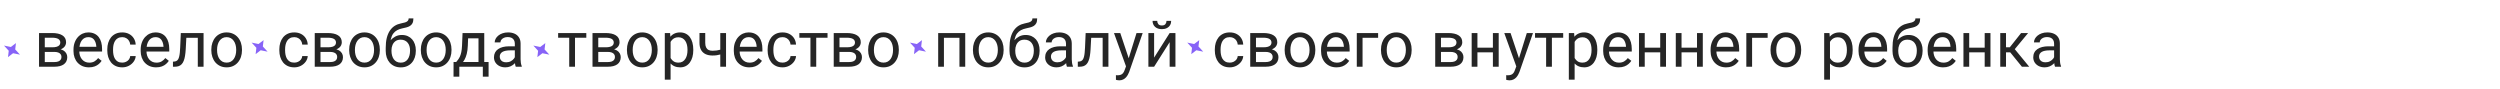 <?xml version="1.0" encoding="UTF-8"?> <svg xmlns="http://www.w3.org/2000/svg" width="1686" height="60" viewBox="0 0 1686 60" fill="none"> <path d="M36.627 35.006H29.173L29.131 31.898H35.22C36.423 31.898 37.424 31.779 38.222 31.541C39.034 31.303 39.643 30.947 40.049 30.471C40.455 29.995 40.658 29.407 40.658 28.707C40.658 28.161 40.539 27.685 40.301 27.279C40.077 26.859 39.734 26.516 39.272 26.25C38.81 25.971 38.236 25.768 37.55 25.642C36.878 25.502 36.088 25.432 35.178 25.432H30.202V45H26.317V22.282H35.178C36.62 22.282 37.914 22.408 39.062 22.66C40.224 22.912 41.211 23.297 42.023 23.815C42.848 24.319 43.478 24.963 43.912 25.747C44.346 26.53 44.563 27.454 44.563 28.518C44.563 29.204 44.423 29.855 44.143 30.471C43.863 31.087 43.45 31.633 42.904 32.108C42.358 32.584 41.687 32.976 40.889 33.284C40.091 33.578 39.174 33.767 38.138 33.851L36.627 35.006ZM36.627 45H27.766L29.698 41.851H36.627C37.704 41.851 38.6 41.718 39.314 41.452C40.028 41.172 40.56 40.78 40.91 40.276C41.274 39.758 41.456 39.142 41.456 38.428C41.456 37.714 41.274 37.105 40.91 36.602C40.56 36.084 40.028 35.692 39.314 35.426C38.6 35.146 37.704 35.006 36.627 35.006H30.727L30.769 31.898H38.138L39.545 33.074C40.791 33.172 41.847 33.48 42.715 33.998C43.583 34.516 44.241 35.174 44.689 35.972C45.137 36.755 45.361 37.609 45.361 38.533C45.361 39.597 45.158 40.535 44.752 41.347C44.36 42.158 43.786 42.837 43.03 43.383C42.274 43.915 41.358 44.321 40.28 44.601C39.202 44.867 37.984 45 36.627 45ZM59.995 45.42C58.413 45.42 56.979 45.154 55.691 44.622C54.417 44.076 53.318 43.313 52.395 42.334C51.485 41.354 50.785 40.192 50.295 38.848C49.805 37.504 49.56 36.035 49.56 34.439V33.557C49.56 31.709 49.833 30.065 50.379 28.623C50.925 27.167 51.667 25.936 52.605 24.928C53.542 23.92 54.606 23.157 55.796 22.639C56.986 22.121 58.217 21.862 59.491 21.862C61.115 21.862 62.515 22.142 63.69 22.702C64.88 23.262 65.853 24.046 66.609 25.054C67.365 26.047 67.925 27.223 68.289 28.581C68.653 29.925 68.835 31.395 68.835 32.99V34.733H51.87V31.562H64.95V31.269C64.894 30.261 64.684 29.281 64.32 28.329C63.97 27.377 63.41 26.593 62.641 25.977C61.871 25.362 60.821 25.054 59.491 25.054C58.609 25.054 57.797 25.243 57.056 25.621C56.314 25.985 55.677 26.53 55.145 27.258C54.613 27.986 54.2 28.875 53.906 29.925C53.612 30.975 53.465 32.185 53.465 33.557V34.439C53.465 35.517 53.612 36.532 53.906 37.483C54.214 38.421 54.655 39.247 55.229 39.961C55.817 40.675 56.524 41.235 57.35 41.641C58.19 42.047 59.141 42.249 60.205 42.249C61.577 42.249 62.739 41.97 63.69 41.41C64.642 40.85 65.475 40.101 66.189 39.163L68.54 41.032C68.051 41.774 67.428 42.48 66.672 43.152C65.916 43.824 64.985 44.37 63.879 44.79C62.788 45.21 61.493 45.42 59.995 45.42ZM82.461 42.228C83.385 42.228 84.239 42.04 85.022 41.662C85.806 41.284 86.45 40.766 86.954 40.108C87.458 39.436 87.745 38.673 87.815 37.819H91.51C91.44 39.163 90.985 40.416 90.145 41.578C89.32 42.725 88.235 43.656 86.891 44.37C85.547 45.07 84.071 45.42 82.461 45.42C80.753 45.42 79.263 45.119 77.989 44.517C76.729 43.915 75.679 43.089 74.839 42.04C74.013 40.99 73.391 39.786 72.971 38.428C72.565 37.056 72.362 35.608 72.362 34.082V33.2C72.362 31.674 72.565 30.233 72.971 28.875C73.391 27.503 74.013 26.293 74.839 25.243C75.679 24.193 76.729 23.367 77.989 22.765C79.263 22.163 80.753 21.862 82.461 21.862C84.239 21.862 85.792 22.226 87.122 22.954C88.452 23.668 89.495 24.648 90.251 25.894C91.02 27.125 91.44 28.525 91.51 30.093H87.815C87.745 29.155 87.479 28.308 87.017 27.552C86.569 26.796 85.953 26.195 85.169 25.747C84.4 25.285 83.497 25.054 82.461 25.054C81.271 25.054 80.27 25.292 79.459 25.768C78.661 26.23 78.024 26.859 77.548 27.657C77.086 28.441 76.75 29.316 76.54 30.282C76.344 31.234 76.246 32.206 76.246 33.2V34.082C76.246 35.076 76.344 36.056 76.54 37.022C76.736 37.987 77.065 38.862 77.527 39.646C78.003 40.43 78.64 41.06 79.438 41.536C80.249 41.998 81.257 42.228 82.461 42.228ZM105.305 45.42C103.723 45.42 102.288 45.154 101 44.622C99.727 44.076 98.628 43.313 97.704 42.334C96.794 41.354 96.094 40.192 95.605 38.848C95.115 37.504 94.87 36.035 94.87 34.439V33.557C94.87 31.709 95.143 30.065 95.689 28.623C96.234 27.167 96.976 25.936 97.914 24.928C98.852 23.92 99.916 23.157 101.105 22.639C102.295 22.121 103.527 21.862 104.801 21.862C106.424 21.862 107.824 22.142 109 22.702C110.19 23.262 111.163 24.046 111.918 25.054C112.674 26.047 113.234 27.223 113.598 28.581C113.962 29.925 114.144 31.395 114.144 32.99V34.733H97.179V31.562H110.26V31.269C110.204 30.261 109.994 29.281 109.63 28.329C109.28 27.377 108.72 26.593 107.95 25.977C107.18 25.362 106.131 25.054 104.801 25.054C103.919 25.054 103.107 25.243 102.365 25.621C101.623 25.985 100.986 26.53 100.455 27.258C99.923 27.986 99.51 28.875 99.216 29.925C98.922 30.975 98.775 32.185 98.775 33.557V34.439C98.775 35.517 98.922 36.532 99.216 37.483C99.524 38.421 99.965 39.247 100.539 39.961C101.126 40.675 101.833 41.235 102.659 41.641C103.499 42.047 104.451 42.249 105.515 42.249C106.886 42.249 108.048 41.97 109 41.41C109.952 40.85 110.785 40.101 111.499 39.163L113.85 41.032C113.36 41.774 112.737 42.48 111.981 43.152C111.226 43.824 110.295 44.37 109.189 44.79C108.097 45.21 106.802 45.42 105.305 45.42ZM133.859 22.282V25.495H122.878V22.282H133.859ZM137.282 22.282V45H133.397V22.282H137.282ZM121.934 22.282H125.839L125.251 33.242C125.153 34.936 124.992 36.434 124.768 37.735C124.558 39.023 124.264 40.129 123.886 41.053C123.522 41.977 123.06 42.732 122.5 43.32C121.955 43.894 121.297 44.321 120.527 44.601C119.757 44.867 118.868 45 117.86 45H116.643V41.578L117.482 41.515C118.084 41.473 118.595 41.333 119.015 41.095C119.449 40.857 119.813 40.507 120.107 40.045C120.401 39.569 120.639 38.96 120.821 38.218C121.017 37.476 121.164 36.595 121.262 35.573C121.374 34.551 121.458 33.361 121.514 32.003L121.934 22.282ZM142.51 33.893V33.41C142.51 31.773 142.748 30.254 143.224 28.854C143.7 27.44 144.385 26.215 145.281 25.18C146.177 24.13 147.262 23.318 148.536 22.744C149.809 22.156 151.237 21.862 152.819 21.862C154.415 21.862 155.849 22.156 157.123 22.744C158.411 23.318 159.503 24.13 160.398 25.18C161.308 26.215 162.001 27.44 162.477 28.854C162.953 30.254 163.191 31.773 163.191 33.41V33.893C163.191 35.531 162.953 37.05 162.477 38.449C162.001 39.849 161.308 41.074 160.398 42.123C159.503 43.159 158.418 43.971 157.144 44.559C155.884 45.133 154.457 45.42 152.861 45.42C151.265 45.42 149.83 45.133 148.557 44.559C147.283 43.971 146.191 43.159 145.281 42.123C144.385 41.074 143.7 39.849 143.224 38.449C142.748 37.05 142.51 35.531 142.51 33.893ZM146.394 33.41V33.893C146.394 35.027 146.527 36.098 146.793 37.105C147.059 38.099 147.458 38.981 147.99 39.751C148.536 40.521 149.215 41.13 150.026 41.578C150.838 42.012 151.783 42.228 152.861 42.228C153.925 42.228 154.855 42.012 155.653 41.578C156.465 41.13 157.137 40.521 157.669 39.751C158.201 38.981 158.6 38.099 158.866 37.105C159.146 36.098 159.286 35.027 159.286 33.893V33.41C159.286 32.29 159.146 31.234 158.866 30.24C158.6 29.232 158.194 28.343 157.648 27.573C157.116 26.789 156.444 26.174 155.632 25.726C154.834 25.278 153.897 25.054 152.819 25.054C151.755 25.054 150.817 25.278 150.005 25.726C149.208 26.174 148.536 26.789 147.99 27.573C147.458 28.343 147.059 29.232 146.793 30.24C146.527 31.234 146.394 32.29 146.394 33.41ZM198.485 42.228C199.409 42.228 200.263 42.04 201.047 41.662C201.831 41.284 202.475 40.766 202.979 40.108C203.482 39.436 203.769 38.673 203.839 37.819H207.535C207.465 39.163 207.01 40.416 206.17 41.578C205.344 42.725 204.259 43.656 202.916 44.37C201.572 45.07 200.095 45.42 198.485 45.42C196.778 45.42 195.287 45.119 194.013 44.517C192.753 43.915 191.704 43.089 190.864 42.04C190.038 40.99 189.415 39.786 188.995 38.428C188.589 37.056 188.386 35.608 188.386 34.082V33.2C188.386 31.674 188.589 30.233 188.995 28.875C189.415 27.503 190.038 26.293 190.864 25.243C191.704 24.193 192.753 23.367 194.013 22.765C195.287 22.163 196.778 21.862 198.485 21.862C200.263 21.862 201.817 22.226 203.146 22.954C204.476 23.668 205.519 24.648 206.275 25.894C207.045 27.125 207.465 28.525 207.535 30.093H203.839C203.769 29.155 203.503 28.308 203.042 27.552C202.594 26.796 201.978 26.195 201.194 25.747C200.424 25.285 199.521 25.054 198.485 25.054C197.296 25.054 196.295 25.292 195.483 25.768C194.685 26.23 194.048 26.859 193.572 27.657C193.11 28.441 192.774 29.316 192.564 30.282C192.368 31.234 192.271 32.206 192.271 33.2V34.082C192.271 35.076 192.368 36.056 192.564 37.022C192.76 37.987 193.089 38.862 193.551 39.646C194.027 40.43 194.664 41.06 195.462 41.536C196.274 41.998 197.282 42.228 198.485 42.228ZM222.568 35.006H215.114L215.072 31.898H221.161C222.365 31.898 223.366 31.779 224.164 31.541C224.975 31.303 225.584 30.947 225.99 30.471C226.396 29.995 226.599 29.407 226.599 28.707C226.599 28.161 226.48 27.685 226.242 27.279C226.018 26.859 225.675 26.516 225.213 26.25C224.751 25.971 224.178 25.768 223.492 25.642C222.82 25.502 222.029 25.432 221.119 25.432H216.143V45H212.259V22.282H221.119C222.561 22.282 223.856 22.408 225.003 22.66C226.165 22.912 227.152 23.297 227.964 23.815C228.79 24.319 229.42 24.963 229.854 25.747C230.287 26.53 230.504 27.454 230.504 28.518C230.504 29.204 230.364 29.855 230.084 30.471C229.805 31.087 229.392 31.633 228.846 32.108C228.3 32.584 227.628 32.976 226.83 33.284C226.032 33.578 225.115 33.767 224.08 33.851L222.568 35.006ZM222.568 45H213.708L215.639 41.851H222.568C223.646 41.851 224.542 41.718 225.255 41.452C225.969 41.172 226.501 40.78 226.851 40.276C227.215 39.758 227.397 39.142 227.397 38.428C227.397 37.714 227.215 37.105 226.851 36.602C226.501 36.084 225.969 35.692 225.255 35.426C224.542 35.146 223.646 35.006 222.568 35.006H216.668L216.71 31.898H224.08L225.486 33.074C226.732 33.172 227.789 33.48 228.657 33.998C229.525 34.516 230.182 35.174 230.63 35.972C231.078 36.755 231.302 37.609 231.302 38.533C231.302 39.597 231.099 40.535 230.693 41.347C230.301 42.158 229.728 42.837 228.972 43.383C228.216 43.915 227.299 44.321 226.221 44.601C225.143 44.867 223.926 45 222.568 45ZM235.48 33.893V33.41C235.48 31.773 235.718 30.254 236.194 28.854C236.67 27.44 237.356 26.215 238.252 25.18C239.148 24.13 240.233 23.318 241.506 22.744C242.78 22.156 244.208 21.862 245.79 21.862C247.385 21.862 248.82 22.156 250.094 22.744C251.382 23.318 252.473 24.13 253.369 25.18C254.279 26.215 254.972 27.44 255.448 28.854C255.924 30.254 256.162 31.773 256.162 33.41V33.893C256.162 35.531 255.924 37.05 255.448 38.449C254.972 39.849 254.279 41.074 253.369 42.123C252.473 43.159 251.389 43.971 250.115 44.559C248.855 45.133 247.427 45.42 245.832 45.42C244.236 45.42 242.801 45.133 241.527 44.559C240.254 43.971 239.162 43.159 238.252 42.123C237.356 41.074 236.67 39.849 236.194 38.449C235.718 37.05 235.48 35.531 235.48 33.893ZM239.365 33.41V33.893C239.365 35.027 239.498 36.098 239.764 37.105C240.03 38.099 240.429 38.981 240.96 39.751C241.506 40.521 242.185 41.13 242.997 41.578C243.809 42.012 244.754 42.228 245.832 42.228C246.895 42.228 247.826 42.012 248.624 41.578C249.436 41.13 250.108 40.521 250.64 39.751C251.172 38.981 251.57 38.099 251.836 37.105C252.116 36.098 252.256 35.027 252.256 33.893V33.41C252.256 32.29 252.116 31.234 251.836 30.24C251.57 29.232 251.165 28.343 250.619 27.573C250.087 26.789 249.415 26.174 248.603 25.726C247.805 25.278 246.867 25.054 245.79 25.054C244.726 25.054 243.788 25.278 242.976 25.726C242.178 26.174 241.506 26.789 240.96 27.573C240.429 28.343 240.03 29.232 239.764 30.24C239.498 31.234 239.365 32.29 239.365 33.41ZM275.604 12.393H278.795C278.795 13.765 278.585 14.857 278.166 15.668C277.746 16.466 277.172 17.082 276.444 17.516C275.73 17.95 274.918 18.279 274.008 18.503C273.112 18.727 272.182 18.944 271.216 19.154C270.012 19.406 268.892 19.805 267.856 20.351C266.835 20.883 265.953 21.638 265.211 22.618C264.483 23.598 263.944 24.872 263.594 26.439C263.258 28.007 263.167 29.946 263.321 32.255V34.187H260.13V32.255C260.13 29.666 260.375 27.405 260.865 25.474C261.369 23.542 262.076 21.911 262.985 20.581C263.895 19.252 264.973 18.195 266.219 17.411C267.479 16.627 268.864 16.088 270.376 15.794C271.468 15.585 272.406 15.361 273.189 15.123C273.973 14.871 274.568 14.535 274.974 14.115C275.394 13.695 275.604 13.121 275.604 12.393ZM271.006 23.584C272.49 23.584 273.812 23.843 274.974 24.361C276.136 24.879 277.123 25.6 277.935 26.523C278.746 27.447 279.362 28.539 279.782 29.799C280.216 31.045 280.433 32.402 280.433 33.872V34.334C280.433 35.916 280.202 37.385 279.74 38.743C279.292 40.087 278.627 41.263 277.746 42.27C276.878 43.264 275.814 44.041 274.554 44.601C273.308 45.161 271.888 45.441 270.292 45.441C268.696 45.441 267.269 45.161 266.009 44.601C264.763 44.041 263.699 43.264 262.817 42.27C261.936 41.263 261.264 40.087 260.802 38.743C260.354 37.385 260.13 35.916 260.13 34.334V33.872C260.13 33.522 260.193 33.179 260.319 32.843C260.445 32.507 260.599 32.164 260.781 31.814C260.977 31.465 261.152 31.094 261.306 30.702C261.824 29.442 262.53 28.273 263.426 27.195C264.336 26.117 265.421 25.25 266.681 24.592C267.954 23.92 269.396 23.584 271.006 23.584ZM270.25 26.754C268.822 26.754 267.646 27.083 266.723 27.741C265.813 28.399 265.134 29.274 264.686 30.366C264.238 31.444 264.014 32.612 264.014 33.872V34.334C264.014 35.398 264.14 36.406 264.392 37.357C264.644 38.309 265.022 39.156 265.526 39.898C266.044 40.626 266.695 41.2 267.479 41.62C268.276 42.04 269.214 42.249 270.292 42.249C271.37 42.249 272.301 42.04 273.084 41.62C273.868 41.2 274.512 40.626 275.016 39.898C275.52 39.156 275.898 38.309 276.15 37.357C276.402 36.406 276.528 35.398 276.528 34.334V33.872C276.528 32.92 276.402 32.017 276.15 31.164C275.898 30.31 275.513 29.554 274.995 28.896C274.491 28.238 273.84 27.72 273.042 27.342C272.259 26.95 271.328 26.754 270.25 26.754ZM283.813 33.893V33.41C283.813 31.773 284.051 30.254 284.527 28.854C285.003 27.44 285.689 26.215 286.585 25.18C287.481 24.13 288.566 23.318 289.839 22.744C291.113 22.156 292.541 21.862 294.123 21.862C295.718 21.862 297.153 22.156 298.427 22.744C299.715 23.318 300.806 24.13 301.702 25.18C302.612 26.215 303.305 27.44 303.781 28.854C304.257 30.254 304.495 31.773 304.495 33.41V33.893C304.495 35.531 304.257 37.05 303.781 38.449C303.305 39.849 302.612 41.074 301.702 42.123C300.806 43.159 299.722 43.971 298.448 44.559C297.188 45.133 295.76 45.42 294.165 45.42C292.569 45.42 291.134 45.133 289.86 44.559C288.587 43.971 287.495 43.159 286.585 42.123C285.689 41.074 285.003 39.849 284.527 38.449C284.051 37.05 283.813 35.531 283.813 33.893ZM287.698 33.41V33.893C287.698 35.027 287.831 36.098 288.097 37.105C288.363 38.099 288.762 38.981 289.293 39.751C289.839 40.521 290.518 41.13 291.33 41.578C292.142 42.012 293.087 42.228 294.165 42.228C295.228 42.228 296.159 42.012 296.957 41.578C297.769 41.13 298.441 40.521 298.973 39.751C299.505 38.981 299.903 38.099 300.169 37.105C300.449 36.098 300.589 35.027 300.589 33.893V33.41C300.589 32.29 300.449 31.234 300.169 30.24C299.903 29.232 299.498 28.343 298.952 27.573C298.42 26.789 297.748 26.174 296.936 25.726C296.138 25.278 295.2 25.054 294.123 25.054C293.059 25.054 292.121 25.278 291.309 25.726C290.511 26.174 289.839 26.789 289.293 27.573C288.762 28.343 288.363 29.232 288.097 30.24C287.831 31.234 287.698 32.29 287.698 33.41ZM311.948 22.282H315.833L315.497 30.786C315.413 32.941 315.168 34.803 314.762 36.371C314.356 37.938 313.838 39.275 313.208 40.381C312.578 41.473 311.871 42.389 311.087 43.131C310.318 43.873 309.52 44.496 308.694 45H306.762L306.867 41.83L307.665 41.809C308.127 41.263 308.575 40.703 309.009 40.129C309.443 39.541 309.842 38.848 310.206 38.05C310.569 37.238 310.87 36.252 311.108 35.09C311.36 33.914 311.521 32.479 311.591 30.786L311.948 22.282ZM312.914 22.282H326.583V45H322.698V25.873H312.914V22.282ZM305.88 41.809H329.501V51.698H325.617V45H309.765V51.698H305.859L305.88 41.809ZM347.201 41.116V29.421C347.201 28.525 347.019 27.748 346.655 27.09C346.305 26.419 345.773 25.901 345.059 25.537C344.345 25.173 343.463 24.991 342.414 24.991C341.434 24.991 340.573 25.159 339.831 25.495C339.103 25.831 338.529 26.271 338.109 26.817C337.703 27.363 337.5 27.951 337.5 28.581H333.616C333.616 27.769 333.826 26.964 334.246 26.166C334.666 25.369 335.268 24.648 336.052 24.004C336.85 23.346 337.801 22.828 338.907 22.45C340.027 22.058 341.273 21.862 342.645 21.862C344.296 21.862 345.752 22.142 347.012 22.702C348.285 23.262 349.279 24.109 349.993 25.243C350.721 26.363 351.085 27.769 351.085 29.463V40.045C351.085 40.801 351.148 41.606 351.274 42.459C351.414 43.313 351.617 44.048 351.883 44.664V45H347.831C347.635 44.552 347.481 43.957 347.369 43.215C347.257 42.459 347.201 41.76 347.201 41.116ZM347.873 31.227L347.915 33.956H343.988C342.882 33.956 341.896 34.047 341.028 34.229C340.16 34.397 339.432 34.656 338.844 35.006C338.256 35.356 337.808 35.797 337.5 36.329C337.193 36.846 337.039 37.455 337.039 38.155C337.039 38.869 337.2 39.52 337.521 40.108C337.843 40.696 338.326 41.165 338.97 41.515C339.628 41.851 340.433 42.019 341.385 42.019C342.575 42.019 343.624 41.767 344.534 41.263C345.444 40.759 346.165 40.143 346.697 39.415C347.243 38.687 347.537 37.98 347.579 37.294L349.237 39.163C349.139 39.751 348.873 40.402 348.439 41.116C348.006 41.83 347.425 42.516 346.697 43.173C345.983 43.817 345.129 44.356 344.135 44.79C343.155 45.21 342.05 45.42 340.818 45.42C339.278 45.42 337.927 45.119 336.766 44.517C335.618 43.915 334.722 43.11 334.078 42.102C333.448 41.081 333.133 39.94 333.133 38.68C333.133 37.462 333.371 36.392 333.847 35.468C334.323 34.53 335.009 33.753 335.905 33.137C336.801 32.507 337.878 32.031 339.138 31.709C340.398 31.387 341.805 31.227 343.358 31.227H347.873ZM387.786 22.282V45H383.881V22.282H387.786ZM395.408 22.282V25.432H376.406V22.282H395.408ZM409.895 35.006H402.441L402.399 31.898H408.488C409.692 31.898 410.693 31.779 411.491 31.541C412.303 31.303 412.911 30.947 413.317 30.471C413.723 29.995 413.926 29.407 413.926 28.707C413.926 28.161 413.807 27.685 413.569 27.279C413.345 26.859 413.002 26.516 412.541 26.25C412.079 25.971 411.505 25.768 410.819 25.642C410.147 25.502 409.356 25.432 408.446 25.432H403.47V45H399.586V22.282H408.446C409.888 22.282 411.183 22.408 412.331 22.66C413.492 22.912 414.479 23.297 415.291 23.815C416.117 24.319 416.747 24.963 417.181 25.747C417.615 26.53 417.832 27.454 417.832 28.518C417.832 29.204 417.692 29.855 417.412 30.471C417.132 31.087 416.719 31.633 416.173 32.108C415.627 32.584 414.955 32.976 414.157 33.284C413.359 33.578 412.443 33.767 411.407 33.851L409.895 35.006ZM409.895 45H401.035L402.966 41.851H409.895C410.973 41.851 411.869 41.718 412.583 41.452C413.296 41.172 413.828 40.78 414.178 40.276C414.542 39.758 414.724 39.142 414.724 38.428C414.724 37.714 414.542 37.105 414.178 36.602C413.828 36.084 413.296 35.692 412.583 35.426C411.869 35.146 410.973 35.006 409.895 35.006H403.995L404.037 31.898H411.407L412.813 33.074C414.059 33.172 415.116 33.48 415.984 33.998C416.852 34.516 417.51 35.174 417.958 35.972C418.405 36.755 418.629 37.609 418.629 38.533C418.629 39.597 418.426 40.535 418.021 41.347C417.629 42.158 417.055 42.837 416.299 43.383C415.543 43.915 414.626 44.321 413.548 44.601C412.471 44.867 411.253 45 409.895 45ZM422.808 33.893V33.41C422.808 31.773 423.046 30.254 423.521 28.854C423.997 27.44 424.683 26.215 425.579 25.18C426.475 24.13 427.56 23.318 428.833 22.744C430.107 22.156 431.535 21.862 433.117 21.862C434.712 21.862 436.147 22.156 437.421 22.744C438.709 23.318 439.8 24.13 440.696 25.18C441.606 26.215 442.299 27.44 442.775 28.854C443.251 30.254 443.489 31.773 443.489 33.41V33.893C443.489 35.531 443.251 37.05 442.775 38.449C442.299 39.849 441.606 41.074 440.696 42.123C439.8 43.159 438.716 43.971 437.442 44.559C436.182 45.133 434.754 45.42 433.159 45.42C431.563 45.42 430.128 45.133 428.854 44.559C427.581 43.971 426.489 43.159 425.579 42.123C424.683 41.074 423.997 39.849 423.521 38.449C423.046 37.05 422.808 35.531 422.808 33.893ZM426.692 33.41V33.893C426.692 35.027 426.825 36.098 427.091 37.105C427.357 38.099 427.756 38.981 428.288 39.751C428.833 40.521 429.512 41.13 430.324 41.578C431.136 42.012 432.081 42.228 433.159 42.228C434.222 42.228 435.153 42.012 435.951 41.578C436.763 41.13 437.435 40.521 437.967 39.751C438.499 38.981 438.898 38.099 439.164 37.105C439.444 36.098 439.583 35.027 439.583 33.893V33.41C439.583 32.29 439.444 31.234 439.164 30.24C438.898 29.232 438.492 28.343 437.946 27.573C437.414 26.789 436.742 26.174 435.93 25.726C435.132 25.278 434.194 25.054 433.117 25.054C432.053 25.054 431.115 25.278 430.303 25.726C429.505 26.174 428.833 26.789 428.288 27.573C427.756 28.343 427.357 29.232 427.091 30.24C426.825 31.234 426.692 32.29 426.692 33.41ZM452.244 26.649V53.734H448.339V22.282H451.908L452.244 26.649ZM467.55 33.452V33.893C467.55 35.545 467.354 37.078 466.962 38.491C466.57 39.891 465.997 41.109 465.241 42.145C464.499 43.18 463.582 43.985 462.49 44.559C461.398 45.133 460.146 45.42 458.732 45.42C457.29 45.42 456.016 45.182 454.911 44.706C453.805 44.23 452.867 43.537 452.097 42.627C451.327 41.718 450.711 40.626 450.25 39.352C449.802 38.078 449.494 36.644 449.326 35.048V32.696C449.494 31.017 449.809 29.512 450.271 28.182C450.732 26.852 451.341 25.719 452.097 24.781C452.867 23.829 453.798 23.108 454.89 22.618C455.981 22.114 457.241 21.862 458.669 21.862C460.097 21.862 461.363 22.142 462.469 22.702C463.575 23.248 464.506 24.032 465.262 25.054C466.018 26.076 466.584 27.3 466.962 28.728C467.354 30.142 467.55 31.716 467.55 33.452ZM463.645 33.893V33.452C463.645 32.318 463.526 31.255 463.288 30.261C463.05 29.253 462.679 28.371 462.175 27.615C461.685 26.845 461.056 26.244 460.286 25.81C459.516 25.362 458.599 25.138 457.535 25.138C456.555 25.138 455.701 25.306 454.974 25.642C454.26 25.977 453.651 26.433 453.147 27.006C452.643 27.566 452.23 28.21 451.908 28.938C451.6 29.652 451.369 30.394 451.215 31.164V36.602C451.495 37.581 451.887 38.505 452.391 39.373C452.895 40.227 453.567 40.92 454.407 41.452C455.247 41.97 456.303 42.228 457.577 42.228C458.627 42.228 459.53 42.012 460.286 41.578C461.056 41.13 461.685 40.521 462.175 39.751C462.679 38.981 463.05 38.099 463.288 37.105C463.526 36.098 463.645 35.027 463.645 33.893ZM489.638 22.282V45H485.754V22.282H489.638ZM488.315 32.717V35.909C487.532 36.203 486.734 36.469 485.922 36.706C485.124 36.931 484.277 37.112 483.381 37.252C482.5 37.378 481.541 37.441 480.505 37.441C478.713 37.441 477.16 37.133 475.844 36.518C474.528 35.888 473.513 34.943 472.799 33.683C472.085 32.409 471.729 30.807 471.729 28.875V22.24H475.613V28.875C475.613 30.135 475.802 31.157 476.18 31.94C476.558 32.724 477.111 33.305 477.838 33.683C478.566 34.047 479.455 34.229 480.505 34.229C481.513 34.229 482.458 34.166 483.339 34.04C484.235 33.9 485.089 33.718 485.901 33.494C486.727 33.27 487.532 33.011 488.315 32.717ZM505.322 45.42C503.741 45.42 502.306 45.154 501.018 44.622C499.744 44.076 498.646 43.313 497.722 42.334C496.812 41.354 496.112 40.192 495.622 38.848C495.132 37.504 494.887 36.035 494.887 34.439V33.557C494.887 31.709 495.16 30.065 495.706 28.623C496.252 27.167 496.994 25.936 497.932 24.928C498.869 23.92 499.933 23.157 501.123 22.639C502.313 22.121 503.545 21.862 504.818 21.862C506.442 21.862 507.842 22.142 509.018 22.702C510.207 23.262 511.18 24.046 511.936 25.054C512.692 26.047 513.252 27.223 513.616 28.581C513.98 29.925 514.162 31.395 514.162 32.99V34.733H497.197V31.562H510.277V31.269C510.221 30.261 510.011 29.281 509.647 28.329C509.298 27.377 508.738 26.593 507.968 25.977C507.198 25.362 506.148 25.054 504.818 25.054C503.937 25.054 503.125 25.243 502.383 25.621C501.641 25.985 501.004 26.53 500.472 27.258C499.94 27.986 499.527 28.875 499.233 29.925C498.939 30.975 498.792 32.185 498.792 33.557V34.439C498.792 35.517 498.939 36.532 499.233 37.483C499.541 38.421 499.982 39.247 500.556 39.961C501.144 40.675 501.851 41.235 502.677 41.641C503.517 42.047 504.468 42.249 505.532 42.249C506.904 42.249 508.066 41.97 509.018 41.41C509.969 40.85 510.802 40.101 511.516 39.163L513.868 41.032C513.378 41.774 512.755 42.48 511.999 43.152C511.243 43.824 510.312 44.37 509.207 44.79C508.115 45.21 506.82 45.42 505.322 45.42ZM527.788 42.228C528.712 42.228 529.566 42.04 530.35 41.662C531.133 41.284 531.777 40.766 532.281 40.108C532.785 39.436 533.072 38.673 533.142 37.819H536.837C536.767 39.163 536.312 40.416 535.473 41.578C534.647 42.725 533.562 43.656 532.218 44.37C530.875 45.07 529.398 45.42 527.788 45.42C526.08 45.42 524.59 45.119 523.316 44.517C522.056 43.915 521.006 43.089 520.167 42.04C519.341 40.99 518.718 39.786 518.298 38.428C517.892 37.056 517.689 35.608 517.689 34.082V33.2C517.689 31.674 517.892 30.233 518.298 28.875C518.718 27.503 519.341 26.293 520.167 25.243C521.006 24.193 522.056 23.367 523.316 22.765C524.59 22.163 526.08 21.862 527.788 21.862C529.566 21.862 531.119 22.226 532.449 22.954C533.779 23.668 534.822 24.648 535.578 25.894C536.347 27.125 536.767 28.525 536.837 30.093H533.142C533.072 29.155 532.806 28.308 532.344 27.552C531.896 26.796 531.28 26.195 530.497 25.747C529.727 25.285 528.824 25.054 527.788 25.054C526.598 25.054 525.597 25.292 524.786 25.768C523.988 26.23 523.351 26.859 522.875 27.657C522.413 28.441 522.077 29.316 521.867 30.282C521.671 31.234 521.573 32.206 521.573 33.2V34.082C521.573 35.076 521.671 36.056 521.867 37.022C522.063 37.987 522.392 38.862 522.854 39.646C523.33 40.43 523.967 41.06 524.765 41.536C525.576 41.998 526.584 42.228 527.788 42.228ZM550.464 22.282V45H546.559V22.282H550.464ZM558.085 22.282V25.432H539.084V22.282H558.085ZM572.573 35.006H565.119L565.077 31.898H571.166C572.37 31.898 573.371 31.779 574.168 31.541C574.98 31.303 575.589 30.947 575.995 30.471C576.401 29.995 576.604 29.407 576.604 28.707C576.604 28.161 576.485 27.685 576.247 27.279C576.023 26.859 575.68 26.516 575.218 26.25C574.756 25.971 574.182 25.768 573.497 25.642C572.825 25.502 572.034 25.432 571.124 25.432H566.148V45H562.264V22.282H571.124C572.566 22.282 573.861 22.408 575.008 22.66C576.17 22.912 577.157 23.297 577.969 23.815C578.795 24.319 579.424 24.963 579.858 25.747C580.292 26.53 580.509 27.454 580.509 28.518C580.509 29.204 580.369 29.855 580.089 30.471C579.809 31.087 579.396 31.633 578.851 32.108C578.305 32.584 577.633 32.976 576.835 33.284C576.037 33.578 575.12 33.767 574.084 33.851L572.573 35.006ZM572.573 45H563.712L565.644 41.851H572.573C573.651 41.851 574.546 41.718 575.26 41.452C575.974 41.172 576.506 40.78 576.856 40.276C577.22 39.758 577.402 39.142 577.402 38.428C577.402 37.714 577.22 37.105 576.856 36.602C576.506 36.084 575.974 35.692 575.26 35.426C574.546 35.146 573.651 35.006 572.573 35.006H566.673L566.715 31.898H574.084L575.491 33.074C576.737 33.172 577.794 33.48 578.662 33.998C579.529 34.516 580.187 35.174 580.635 35.972C581.083 36.755 581.307 37.609 581.307 38.533C581.307 39.597 581.104 40.535 580.698 41.347C580.306 42.158 579.732 42.837 578.977 43.383C578.221 43.915 577.304 44.321 576.226 44.601C575.148 44.867 573.931 45 572.573 45ZM585.485 33.893V33.41C585.485 31.773 585.723 30.254 586.199 28.854C586.675 27.44 587.361 26.215 588.257 25.18C589.153 24.13 590.237 23.318 591.511 22.744C592.785 22.156 594.213 21.862 595.794 21.862C597.39 21.862 598.825 22.156 600.099 22.744C601.386 23.318 602.478 24.13 603.374 25.18C604.284 26.215 604.977 27.44 605.453 28.854C605.929 30.254 606.167 31.773 606.167 33.41V33.893C606.167 35.531 605.929 37.05 605.453 38.449C604.977 39.849 604.284 41.074 603.374 42.123C602.478 43.159 601.393 43.971 600.12 44.559C598.86 45.133 597.432 45.42 595.836 45.42C594.241 45.42 592.806 45.133 591.532 44.559C590.258 43.971 589.167 43.159 588.257 42.123C587.361 41.074 586.675 39.849 586.199 38.449C585.723 37.05 585.485 35.531 585.485 33.893ZM589.37 33.41V33.893C589.37 35.027 589.503 36.098 589.769 37.105C590.035 38.099 590.433 38.981 590.965 39.751C591.511 40.521 592.19 41.13 593.002 41.578C593.814 42.012 594.759 42.228 595.836 42.228C596.9 42.228 597.831 42.012 598.629 41.578C599.441 41.13 600.113 40.521 600.645 39.751C601.176 38.981 601.575 38.099 601.841 37.105C602.121 36.098 602.261 35.027 602.261 33.893V33.41C602.261 32.29 602.121 31.234 601.841 30.24C601.575 29.232 601.169 28.343 600.624 27.573C600.092 26.789 599.42 26.174 598.608 25.726C597.81 25.278 596.872 25.054 595.794 25.054C594.731 25.054 593.793 25.278 592.981 25.726C592.183 26.174 591.511 26.789 590.965 27.573C590.433 28.343 590.035 29.232 589.769 30.24C589.503 31.234 589.37 32.29 589.37 33.41ZM647.508 22.282V25.495H636.023V22.282H647.508ZM636.59 22.282V45H632.706V22.282H636.59ZM650.951 22.282V45H647.046V22.282H650.951ZM656.158 33.893V33.41C656.158 31.773 656.396 30.254 656.872 28.854C657.348 27.44 658.034 26.215 658.93 25.18C659.826 24.13 660.91 23.318 662.184 22.744C663.458 22.156 664.886 21.862 666.467 21.862C668.063 21.862 669.498 22.156 670.771 22.744C672.059 23.318 673.151 24.13 674.047 25.18C674.957 26.215 675.65 27.44 676.125 28.854C676.601 30.254 676.839 31.773 676.839 33.41V33.893C676.839 35.531 676.601 37.05 676.125 38.449C675.65 39.849 674.957 41.074 674.047 42.123C673.151 43.159 672.066 43.971 670.792 44.559C669.533 45.133 668.105 45.42 666.509 45.42C664.914 45.42 663.479 45.133 662.205 44.559C660.931 43.971 659.84 43.159 658.93 42.123C658.034 41.074 657.348 39.849 656.872 38.449C656.396 37.05 656.158 35.531 656.158 33.893ZM660.042 33.41V33.893C660.042 35.027 660.175 36.098 660.441 37.105C660.707 38.099 661.106 38.981 661.638 39.751C662.184 40.521 662.863 41.13 663.675 41.578C664.487 42.012 665.431 42.228 666.509 42.228C667.573 42.228 668.504 42.012 669.302 41.578C670.114 41.13 670.785 40.521 671.317 39.751C671.849 38.981 672.248 38.099 672.514 37.105C672.794 36.098 672.934 35.027 672.934 33.893V33.41C672.934 32.29 672.794 31.234 672.514 30.24C672.248 29.232 671.842 28.343 671.296 27.573C670.764 26.789 670.093 26.174 669.281 25.726C668.483 25.278 667.545 25.054 666.467 25.054C665.403 25.054 664.466 25.278 663.654 25.726C662.856 26.174 662.184 26.789 661.638 27.573C661.106 28.343 660.707 29.232 660.441 30.24C660.175 31.234 660.042 32.29 660.042 33.41ZM696.282 12.393H699.473C699.473 13.765 699.263 14.857 698.843 15.668C698.423 16.466 697.849 17.082 697.122 17.516C696.408 17.95 695.596 18.279 694.686 18.503C693.79 18.727 692.859 18.944 691.894 19.154C690.69 19.406 689.57 19.805 688.534 20.351C687.512 20.883 686.631 21.638 685.889 22.618C685.161 23.598 684.622 24.872 684.272 26.439C683.936 28.007 683.845 29.946 683.999 32.255V34.187H680.808V32.255C680.808 29.666 681.053 27.405 681.542 25.474C682.046 23.542 682.753 21.911 683.663 20.581C684.573 19.252 685.651 18.195 686.896 17.411C688.156 16.627 689.542 16.088 691.054 15.794C692.146 15.585 693.083 15.361 693.867 15.123C694.651 14.871 695.246 14.535 695.652 14.115C696.072 13.695 696.282 13.121 696.282 12.393ZM691.684 23.584C693.167 23.584 694.49 23.843 695.652 24.361C696.814 24.879 697.8 25.6 698.612 26.523C699.424 27.447 700.04 28.539 700.46 29.799C700.894 31.045 701.111 32.402 701.111 33.872V34.334C701.111 35.916 700.88 37.385 700.418 38.743C699.97 40.087 699.305 41.263 698.423 42.27C697.556 43.264 696.492 44.041 695.232 44.601C693.986 45.161 692.565 45.441 690.97 45.441C689.374 45.441 687.946 45.161 686.687 44.601C685.441 44.041 684.377 43.264 683.495 42.27C682.613 41.263 681.941 40.087 681.479 38.743C681.032 37.385 680.808 35.916 680.808 34.334V33.872C680.808 33.522 680.871 33.179 680.997 32.843C681.123 32.507 681.277 32.164 681.458 31.814C681.654 31.465 681.829 31.094 681.983 30.702C682.501 29.442 683.208 28.273 684.104 27.195C685.014 26.117 686.099 25.25 687.358 24.592C688.632 23.92 690.074 23.584 691.684 23.584ZM690.928 26.754C689.5 26.754 688.324 27.083 687.4 27.741C686.491 28.399 685.812 29.274 685.364 30.366C684.916 31.444 684.692 32.612 684.692 33.872V34.334C684.692 35.398 684.818 36.406 685.07 37.357C685.322 38.309 685.7 39.156 686.204 39.898C686.722 40.626 687.372 41.2 688.156 41.62C688.954 42.04 689.892 42.249 690.97 42.249C692.048 42.249 692.978 42.04 693.762 41.62C694.546 41.2 695.19 40.626 695.694 39.898C696.198 39.156 696.576 38.309 696.828 37.357C697.08 36.406 697.206 35.398 697.206 34.334V33.872C697.206 32.92 697.08 32.017 696.828 31.164C696.576 30.31 696.191 29.554 695.673 28.896C695.169 28.238 694.518 27.72 693.72 27.342C692.936 26.95 692.006 26.754 690.928 26.754ZM718.916 41.116V29.421C718.916 28.525 718.734 27.748 718.37 27.09C718.02 26.419 717.488 25.901 716.774 25.537C716.06 25.173 715.178 24.991 714.128 24.991C713.149 24.991 712.288 25.159 711.546 25.495C710.818 25.831 710.244 26.271 709.824 26.817C709.418 27.363 709.215 27.951 709.215 28.581H705.331C705.331 27.769 705.541 26.964 705.961 26.166C706.381 25.369 706.983 24.648 707.767 24.004C708.564 23.346 709.516 22.828 710.622 22.45C711.742 22.058 712.988 21.862 714.359 21.862C716.011 21.862 717.467 22.142 718.727 22.702C720 23.262 720.994 24.109 721.708 25.243C722.436 26.363 722.8 27.769 722.8 29.463V40.045C722.8 40.801 722.863 41.606 722.989 42.459C723.129 43.313 723.332 44.048 723.598 44.664V45H719.545C719.349 44.552 719.195 43.957 719.083 43.215C718.972 42.459 718.916 41.76 718.916 41.116ZM719.587 31.227L719.629 33.956H715.703C714.597 33.956 713.611 34.047 712.743 34.229C711.875 34.397 711.147 34.656 710.559 35.006C709.971 35.356 709.523 35.797 709.215 36.329C708.907 36.846 708.753 37.455 708.753 38.155C708.753 38.869 708.914 39.52 709.236 40.108C709.558 40.696 710.041 41.165 710.685 41.515C711.343 41.851 712.148 42.019 713.1 42.019C714.289 42.019 715.339 41.767 716.249 41.263C717.159 40.759 717.88 40.143 718.412 39.415C718.958 38.687 719.251 37.98 719.293 37.294L720.952 39.163C720.854 39.751 720.588 40.402 720.154 41.116C719.72 41.83 719.139 42.516 718.412 43.173C717.698 43.817 716.844 44.356 715.85 44.79C714.87 45.21 713.764 45.42 712.533 45.42C710.993 45.42 709.642 45.119 708.48 44.517C707.333 43.915 706.437 43.11 705.793 42.102C705.163 41.081 704.848 39.94 704.848 38.68C704.848 37.462 705.086 36.392 705.562 35.468C706.038 34.53 706.724 33.753 707.62 33.137C708.515 32.507 709.593 32.031 710.853 31.709C712.113 31.387 713.52 31.227 715.073 31.227H719.587ZM744.09 22.282V25.495H733.109V22.282H744.09ZM747.512 22.282V45H743.628V22.282H747.512ZM732.164 22.282H736.069L735.481 33.242C735.383 34.936 735.222 36.434 734.999 37.735C734.789 39.023 734.495 40.129 734.117 41.053C733.753 41.977 733.291 42.732 732.731 43.32C732.185 43.894 731.527 44.321 730.757 44.601C729.987 44.867 729.099 45 728.091 45H726.873V41.578L727.713 41.515C728.315 41.473 728.826 41.333 729.246 41.095C729.68 40.857 730.043 40.507 730.337 40.045C730.631 39.569 730.869 38.96 731.051 38.218C731.247 37.476 731.394 36.595 731.492 35.573C731.604 34.551 731.688 33.361 731.744 32.003L732.164 22.282ZM760.152 42.648L766.472 22.282H770.629L761.517 48.506C761.307 49.066 761.027 49.668 760.677 50.312C760.341 50.97 759.907 51.593 759.375 52.181C758.843 52.769 758.199 53.245 757.443 53.608C756.701 53.986 755.813 54.175 754.777 54.175C754.469 54.175 754.077 54.133 753.601 54.049C753.125 53.965 752.789 53.895 752.593 53.839L752.572 50.69C752.684 50.704 752.859 50.718 753.097 50.732C753.349 50.76 753.524 50.774 753.622 50.774C754.504 50.774 755.253 50.655 755.869 50.417C756.485 50.193 757.002 49.808 757.422 49.262C757.856 48.73 758.227 47.995 758.535 47.058L760.152 42.648ZM755.512 22.282L761.412 39.919L762.419 44.013L759.627 45.441L751.271 22.282H755.512ZM778.334 38.848L788.812 22.282H792.717V45H788.812V28.434L778.334 45H774.471V22.282H778.334V38.848ZM786.691 14.052H789.84C789.84 15.144 789.588 16.116 789.084 16.97C788.581 17.81 787.86 18.468 786.922 18.944C785.984 19.42 784.871 19.658 783.583 19.658C781.638 19.658 780.098 19.14 778.964 18.104C777.845 17.054 777.285 15.704 777.285 14.052H780.434C780.434 14.878 780.672 15.605 781.148 16.235C781.624 16.865 782.436 17.18 783.583 17.18C784.703 17.18 785.501 16.865 785.977 16.235C786.453 15.605 786.691 14.878 786.691 14.052ZM829.376 42.228C830.3 42.228 831.154 42.04 831.938 41.662C832.721 41.284 833.365 40.766 833.869 40.108C834.373 39.436 834.66 38.673 834.73 37.819H838.425C838.355 39.163 837.9 40.416 837.061 41.578C836.235 42.725 835.15 43.656 833.806 44.37C832.462 45.07 830.986 45.42 829.376 45.42C827.668 45.42 826.178 45.119 824.904 44.517C823.644 43.915 822.594 43.089 821.754 42.04C820.929 40.99 820.306 39.786 819.886 38.428C819.48 37.056 819.277 35.608 819.277 34.082V33.2C819.277 31.674 819.48 30.233 819.886 28.875C820.306 27.503 820.929 26.293 821.754 25.243C822.594 24.193 823.644 23.367 824.904 22.765C826.178 22.163 827.668 21.862 829.376 21.862C831.154 21.862 832.707 22.226 834.037 22.954C835.367 23.668 836.41 24.648 837.166 25.894C837.935 27.125 838.355 28.525 838.425 30.093H834.73C834.66 29.155 834.394 28.308 833.932 27.552C833.484 26.796 832.868 26.195 832.084 25.747C831.315 25.285 830.412 25.054 829.376 25.054C828.186 25.054 827.185 25.292 826.374 25.768C825.576 26.23 824.939 26.859 824.463 27.657C824.001 28.441 823.665 29.316 823.455 30.282C823.259 31.234 823.161 32.206 823.161 33.2V34.082C823.161 35.076 823.259 36.056 823.455 37.022C823.651 37.987 823.98 38.862 824.442 39.646C824.918 40.43 825.555 41.06 826.353 41.536C827.164 41.998 828.172 42.228 829.376 42.228ZM853.458 35.006H846.005L845.963 31.898H852.052C853.256 31.898 854.256 31.779 855.054 31.541C855.866 31.303 856.475 30.947 856.881 30.471C857.287 29.995 857.49 29.407 857.49 28.707C857.49 28.161 857.371 27.685 857.133 27.279C856.909 26.859 856.566 26.516 856.104 26.25C855.642 25.971 855.068 25.768 854.382 25.642C853.71 25.502 852.92 25.432 852.01 25.432H847.034V45H843.149V22.282H852.01C853.451 22.282 854.746 22.408 855.894 22.66C857.056 22.912 858.043 23.297 858.854 23.815C859.68 24.319 860.31 24.963 860.744 25.747C861.178 26.53 861.395 27.454 861.395 28.518C861.395 29.204 861.255 29.855 860.975 30.471C860.695 31.087 860.282 31.633 859.736 32.108C859.19 32.584 858.519 32.976 857.721 33.284C856.923 33.578 856.006 33.767 854.97 33.851L853.458 35.006ZM853.458 45H844.598L846.53 41.851H853.458C854.536 41.851 855.432 41.718 856.146 41.452C856.86 41.172 857.392 40.78 857.742 40.276C858.106 39.758 858.288 39.142 858.288 38.428C858.288 37.714 858.106 37.105 857.742 36.602C857.392 36.084 856.86 35.692 856.146 35.426C855.432 35.146 854.536 35.006 853.458 35.006H847.559L847.601 31.898H854.97L856.377 33.074C857.623 33.172 858.68 33.48 859.547 33.998C860.415 34.516 861.073 35.174 861.521 35.972C861.969 36.755 862.193 37.609 862.193 38.533C862.193 39.597 861.99 40.535 861.584 41.347C861.192 42.158 860.618 42.837 859.862 43.383C859.106 43.915 858.19 44.321 857.112 44.601C856.034 44.867 854.816 45 853.458 45ZM866.371 33.893V33.41C866.371 31.773 866.609 30.254 867.085 28.854C867.561 27.44 868.247 26.215 869.143 25.18C870.038 24.13 871.123 23.318 872.397 22.744C873.671 22.156 875.098 21.862 876.68 21.862C878.276 21.862 879.711 22.156 880.984 22.744C882.272 23.318 883.364 24.13 884.26 25.18C885.17 26.215 885.862 27.44 886.338 28.854C886.814 30.254 887.052 31.773 887.052 33.41V33.893C887.052 35.531 886.814 37.05 886.338 38.449C885.862 39.849 885.17 41.074 884.26 42.123C883.364 43.159 882.279 43.971 881.005 44.559C879.746 45.133 878.318 45.42 876.722 45.42C875.126 45.42 873.692 45.133 872.418 44.559C871.144 43.971 870.052 43.159 869.143 42.123C868.247 41.074 867.561 39.849 867.085 38.449C866.609 37.05 866.371 35.531 866.371 33.893ZM870.255 33.41V33.893C870.255 35.027 870.388 36.098 870.654 37.105C870.92 38.099 871.319 38.981 871.851 39.751C872.397 40.521 873.076 41.13 873.888 41.578C874.7 42.012 875.644 42.228 876.722 42.228C877.786 42.228 878.717 42.012 879.515 41.578C880.326 41.13 880.998 40.521 881.53 39.751C882.062 38.981 882.461 38.099 882.727 37.105C883.007 36.098 883.147 35.027 883.147 33.893V33.41C883.147 32.29 883.007 31.234 882.727 30.24C882.461 29.232 882.055 28.343 881.509 27.573C880.977 26.789 880.306 26.174 879.494 25.726C878.696 25.278 877.758 25.054 876.68 25.054C875.616 25.054 874.679 25.278 873.867 25.726C873.069 26.174 872.397 26.789 871.851 27.573C871.319 28.343 870.92 29.232 870.654 30.24C870.388 31.234 870.255 32.29 870.255 33.41ZM901.351 45.42C899.769 45.42 898.334 45.154 897.046 44.622C895.773 44.076 894.674 43.313 893.75 42.334C892.84 41.354 892.14 40.192 891.65 38.848C891.16 37.504 890.916 36.035 890.916 34.439V33.557C890.916 31.709 891.188 30.065 891.734 28.623C892.28 27.167 893.022 25.936 893.96 24.928C894.898 23.92 895.962 23.157 897.151 22.639C898.341 22.121 899.573 21.862 900.847 21.862C902.47 21.862 903.87 22.142 905.046 22.702C906.236 23.262 907.208 24.046 907.964 25.054C908.72 26.047 909.28 27.223 909.644 28.581C910.008 29.925 910.19 31.395 910.19 32.99V34.733H893.225V31.562H906.306V31.269C906.25 30.261 906.04 29.281 905.676 28.329C905.326 27.377 904.766 26.593 903.996 25.977C903.226 25.362 902.176 25.054 900.847 25.054C899.965 25.054 899.153 25.243 898.411 25.621C897.669 25.985 897.032 26.53 896.5 27.258C895.969 27.986 895.556 28.875 895.262 29.925C894.968 30.975 894.821 32.185 894.821 33.557V34.439C894.821 35.517 894.968 36.532 895.262 37.483C895.57 38.421 896.011 39.247 896.584 39.961C897.172 40.675 897.879 41.235 898.705 41.641C899.545 42.047 900.497 42.249 901.561 42.249C902.932 42.249 904.094 41.97 905.046 41.41C905.998 40.85 906.831 40.101 907.544 39.163L909.896 41.032C909.406 41.774 908.783 42.48 908.027 43.152C907.271 43.824 906.341 44.37 905.235 44.79C904.143 45.21 902.848 45.42 901.351 45.42ZM929.401 22.282V25.495H918.903V45H915.019V22.282H929.401ZM931.333 33.893V33.41C931.333 31.773 931.571 30.254 932.047 28.854C932.523 27.44 933.209 26.215 934.104 25.18C935 24.13 936.085 23.318 937.359 22.744C938.633 22.156 940.06 21.862 941.642 21.862C943.238 21.862 944.673 22.156 945.946 22.744C947.234 23.318 948.326 24.13 949.222 25.18C950.132 26.215 950.824 27.44 951.3 28.854C951.776 30.254 952.014 31.773 952.014 33.41V33.893C952.014 35.531 951.776 37.05 951.3 38.449C950.824 39.849 950.132 41.074 949.222 42.123C948.326 43.159 947.241 43.971 945.967 44.559C944.708 45.133 943.28 45.42 941.684 45.42C940.088 45.42 938.654 45.133 937.38 44.559C936.106 43.971 935.014 43.159 934.104 42.123C933.209 41.074 932.523 39.849 932.047 38.449C931.571 37.05 931.333 35.531 931.333 33.893ZM935.217 33.41V33.893C935.217 35.027 935.35 36.098 935.616 37.105C935.882 38.099 936.281 38.981 936.813 39.751C937.359 40.521 938.038 41.13 938.85 41.578C939.661 42.012 940.606 42.228 941.684 42.228C942.748 42.228 943.679 42.012 944.477 41.578C945.288 41.13 945.96 40.521 946.492 39.751C947.024 38.981 947.423 38.099 947.689 37.105C947.969 36.098 948.109 35.027 948.109 33.893V33.41C948.109 32.29 947.969 31.234 947.689 30.24C947.423 29.232 947.017 28.343 946.471 27.573C945.939 26.789 945.267 26.174 944.456 25.726C943.658 25.278 942.72 25.054 941.642 25.054C940.578 25.054 939.64 25.278 938.829 25.726C938.031 26.174 937.359 26.789 936.813 27.573C936.281 28.343 935.882 29.232 935.616 30.24C935.35 31.234 935.217 32.29 935.217 33.41ZM978.217 35.006H970.764L970.722 31.898H976.811C978.014 31.898 979.015 31.779 979.813 31.541C980.625 31.303 981.234 30.947 981.64 30.471C982.046 29.995 982.249 29.407 982.249 28.707C982.249 28.161 982.13 27.685 981.892 27.279C981.668 26.859 981.325 26.516 980.863 26.25C980.401 25.971 979.827 25.768 979.141 25.642C978.469 25.502 977.678 25.432 976.769 25.432H971.792V45H967.908V22.282H976.769C978.21 22.282 979.505 22.408 980.653 22.66C981.815 22.912 982.801 23.297 983.613 23.815C984.439 24.319 985.069 24.963 985.503 25.747C985.937 26.53 986.154 27.454 986.154 28.518C986.154 29.204 986.014 29.855 985.734 30.471C985.454 31.087 985.041 31.633 984.495 32.108C983.949 32.584 983.277 32.976 982.479 33.284C981.682 33.578 980.765 33.767 979.729 33.851L978.217 35.006ZM978.217 45H969.357L971.289 41.851H978.217C979.295 41.851 980.191 41.718 980.905 41.452C981.619 41.172 982.151 40.78 982.5 40.276C982.864 39.758 983.046 39.142 983.046 38.428C983.046 37.714 982.864 37.105 982.5 36.602C982.151 36.084 981.619 35.692 980.905 35.426C980.191 35.146 979.295 35.006 978.217 35.006H972.317L972.359 31.898H979.729L981.136 33.074C982.382 33.172 983.438 33.48 984.306 33.998C985.174 34.516 985.832 35.174 986.28 35.972C986.728 36.755 986.952 37.609 986.952 38.533C986.952 39.597 986.749 40.535 986.343 41.347C985.951 42.158 985.377 42.837 984.621 43.383C983.865 43.915 982.948 44.321 981.871 44.601C980.793 44.867 979.575 45 978.217 45ZM1007.57 32.129V35.279H995.56V32.129H1007.57ZM996.379 22.282V45H992.495V22.282H996.379ZM1010.72 22.282V45H1006.81V22.282H1010.72ZM1023.36 42.648L1029.68 22.282H1033.84L1024.72 48.506C1024.51 49.066 1024.23 49.668 1023.88 50.312C1023.55 50.97 1023.11 51.593 1022.58 52.181C1022.05 52.769 1021.41 53.245 1020.65 53.608C1019.91 53.986 1019.02 54.175 1017.98 54.175C1017.68 54.175 1017.28 54.133 1016.81 54.049C1016.33 53.965 1016 53.895 1015.8 53.839L1015.78 50.69C1015.89 50.704 1016.07 50.718 1016.3 50.732C1016.56 50.76 1016.73 50.774 1016.83 50.774C1017.71 50.774 1018.46 50.655 1019.08 50.417C1019.69 50.193 1020.21 49.808 1020.63 49.262C1021.06 48.73 1021.43 47.995 1021.74 47.058L1023.36 42.648ZM1018.72 22.282L1024.62 39.919L1025.63 44.013L1022.83 45.441L1014.48 22.282H1018.72ZM1046.6 22.282V45H1042.7V22.282H1046.6ZM1054.22 22.282V25.432H1035.22V22.282H1054.22ZM1061.93 26.649V53.734H1058.02V22.282H1061.59L1061.93 26.649ZM1077.23 33.452V33.893C1077.23 35.545 1077.04 37.078 1076.65 38.491C1076.26 39.891 1075.68 41.109 1074.93 42.145C1074.18 43.18 1073.27 43.985 1072.17 44.559C1071.08 45.133 1069.83 45.42 1068.42 45.42C1066.97 45.42 1065.7 45.182 1064.6 44.706C1063.49 44.23 1062.55 43.537 1061.78 42.627C1061.01 41.718 1060.4 40.626 1059.93 39.352C1059.49 38.078 1059.18 36.644 1059.01 35.048V32.696C1059.18 31.017 1059.49 29.512 1059.96 28.182C1060.42 26.852 1061.03 25.719 1061.78 24.781C1062.55 23.829 1063.48 23.108 1064.57 22.618C1065.67 22.114 1066.93 21.862 1068.35 21.862C1069.78 21.862 1071.05 22.142 1072.15 22.702C1073.26 23.248 1074.19 24.032 1074.95 25.054C1075.7 26.076 1076.27 27.3 1076.65 28.728C1077.04 30.142 1077.23 31.716 1077.23 33.452ZM1073.33 33.893V33.452C1073.33 32.318 1073.21 31.255 1072.97 30.261C1072.73 29.253 1072.36 28.371 1071.86 27.615C1071.37 26.845 1070.74 26.244 1069.97 25.81C1069.2 25.362 1068.28 25.138 1067.22 25.138C1066.24 25.138 1065.39 25.306 1064.66 25.642C1063.94 25.977 1063.34 26.433 1062.83 27.006C1062.33 27.566 1061.91 28.21 1061.59 28.938C1061.28 29.652 1061.05 30.394 1060.9 31.164V36.602C1061.18 37.581 1061.57 38.505 1062.08 39.373C1062.58 40.227 1063.25 40.92 1064.09 41.452C1064.93 41.97 1065.99 42.228 1067.26 42.228C1068.31 42.228 1069.21 42.012 1069.97 41.578C1070.74 41.13 1071.37 40.521 1071.86 39.751C1072.36 38.981 1072.73 38.099 1072.97 37.105C1073.21 36.098 1073.33 35.027 1073.33 33.893ZM1091.62 45.42C1090.04 45.42 1088.6 45.154 1087.31 44.622C1086.04 44.076 1084.94 43.313 1084.02 42.334C1083.11 41.354 1082.41 40.192 1081.92 38.848C1081.43 37.504 1081.18 36.035 1081.18 34.439V33.557C1081.18 31.709 1081.46 30.065 1082 28.623C1082.55 27.167 1083.29 25.936 1084.23 24.928C1085.16 23.92 1086.23 23.157 1087.42 22.639C1088.61 22.121 1089.84 21.862 1091.11 21.862C1092.74 21.862 1094.14 22.142 1095.31 22.702C1096.5 23.262 1097.48 24.046 1098.23 25.054C1098.99 26.047 1099.55 27.223 1099.91 28.581C1100.27 29.925 1100.46 31.395 1100.46 32.99V34.733H1083.49V31.562H1096.57V31.269C1096.52 30.261 1096.31 29.281 1095.94 28.329C1095.59 27.377 1095.03 26.593 1094.26 25.977C1093.49 25.362 1092.44 25.054 1091.11 25.054C1090.23 25.054 1089.42 25.243 1088.68 25.621C1087.94 25.985 1087.3 26.53 1086.77 27.258C1086.24 27.986 1085.82 28.875 1085.53 29.925C1085.23 30.975 1085.09 32.185 1085.09 33.557V34.439C1085.09 35.517 1085.23 36.532 1085.53 37.483C1085.84 38.421 1086.28 39.247 1086.85 39.961C1087.44 40.675 1088.15 41.235 1088.97 41.641C1089.81 42.047 1090.76 42.249 1091.83 42.249C1093.2 42.249 1094.36 41.97 1095.31 41.41C1096.26 40.85 1097.1 40.101 1097.81 39.163L1100.16 41.032C1099.67 41.774 1099.05 42.48 1098.29 43.152C1097.54 43.824 1096.61 44.37 1095.5 44.79C1094.41 45.21 1093.11 45.42 1091.62 45.42ZM1120.4 32.129V35.279H1108.39V32.129H1120.4ZM1109.21 22.282V45H1105.33V22.282H1109.21ZM1123.55 22.282V45H1119.65V22.282H1123.55ZM1145.22 32.129V35.279H1133.21V32.129H1145.22ZM1134.03 22.282V45H1130.15V22.282H1134.03ZM1148.37 22.282V45H1144.46V22.282H1148.37ZM1164.05 45.42C1162.47 45.42 1161.04 45.154 1159.75 44.622C1158.48 44.076 1157.38 43.313 1156.45 42.334C1155.54 41.354 1154.84 40.192 1154.35 38.848C1153.86 37.504 1153.62 36.035 1153.62 34.439V33.557C1153.62 31.709 1153.89 30.065 1154.44 28.623C1154.98 27.167 1155.73 25.936 1156.66 24.928C1157.6 23.92 1158.66 23.157 1159.85 22.639C1161.04 22.121 1162.28 21.862 1163.55 21.862C1165.17 21.862 1166.57 22.142 1167.75 22.702C1168.94 23.262 1169.91 24.046 1170.67 25.054C1171.42 26.047 1171.98 27.223 1172.35 28.581C1172.71 29.925 1172.89 31.395 1172.89 32.99V34.733H1155.93V31.562H1169.01V31.269C1168.95 30.261 1168.74 29.281 1168.38 28.329C1168.03 27.377 1167.47 26.593 1166.7 25.977C1165.93 25.362 1164.88 25.054 1163.55 25.054C1162.67 25.054 1161.86 25.243 1161.11 25.621C1160.37 25.985 1159.74 26.53 1159.2 27.258C1158.67 27.986 1158.26 28.875 1157.96 29.925C1157.67 30.975 1157.52 32.185 1157.52 33.557V34.439C1157.52 35.517 1157.67 36.532 1157.96 37.483C1158.27 38.421 1158.71 39.247 1159.29 39.961C1159.88 40.675 1160.58 41.235 1161.41 41.641C1162.25 42.047 1163.2 42.249 1164.26 42.249C1165.64 42.249 1166.8 41.97 1167.75 41.41C1168.7 40.85 1169.53 40.101 1170.25 39.163L1172.6 41.032C1172.11 41.774 1171.49 42.48 1170.73 43.152C1169.97 43.824 1169.04 44.37 1167.94 44.79C1166.85 45.21 1165.55 45.42 1164.05 45.42ZM1192.1 22.282V25.495H1181.61V45H1177.72V22.282H1192.1ZM1194.04 33.893V33.41C1194.04 31.773 1194.27 30.254 1194.75 28.854C1195.23 27.44 1195.91 26.215 1196.81 25.18C1197.7 24.13 1198.79 23.318 1200.06 22.744C1201.34 22.156 1202.76 21.862 1204.35 21.862C1205.94 21.862 1207.38 22.156 1208.65 22.744C1209.94 23.318 1211.03 24.13 1211.92 25.18C1212.83 26.215 1213.53 27.44 1214 28.854C1214.48 30.254 1214.72 31.773 1214.72 33.41V33.893C1214.72 35.531 1214.48 37.05 1214 38.449C1213.53 39.849 1212.83 41.074 1211.92 42.123C1211.03 43.159 1209.94 43.971 1208.67 44.559C1207.41 45.133 1205.98 45.42 1204.39 45.42C1202.79 45.42 1201.36 45.133 1200.08 44.559C1198.81 43.971 1197.72 43.159 1196.81 42.123C1195.91 41.074 1195.23 39.849 1194.75 38.449C1194.27 37.05 1194.04 35.531 1194.04 33.893ZM1197.92 33.41V33.893C1197.92 35.027 1198.05 36.098 1198.32 37.105C1198.59 38.099 1198.98 38.981 1199.52 39.751C1200.06 40.521 1200.74 41.13 1201.55 41.578C1202.36 42.012 1203.31 42.228 1204.39 42.228C1205.45 42.228 1206.38 42.012 1207.18 41.578C1207.99 41.13 1208.66 40.521 1209.2 39.751C1209.73 38.981 1210.13 38.099 1210.39 37.105C1210.67 36.098 1210.81 35.027 1210.81 33.893V33.41C1210.81 32.29 1210.67 31.234 1210.39 30.24C1210.13 29.232 1209.72 28.343 1209.17 27.573C1208.64 26.789 1207.97 26.174 1207.16 25.726C1206.36 25.278 1205.42 25.054 1204.35 25.054C1203.28 25.054 1202.34 25.278 1201.53 25.726C1200.73 26.174 1200.06 26.789 1199.52 27.573C1198.98 28.343 1198.59 29.232 1198.32 30.24C1198.05 31.234 1197.92 32.29 1197.92 33.41ZM1234.14 26.649V53.734H1230.23V22.282H1233.8L1234.14 26.649ZM1249.44 33.452V33.893C1249.44 35.545 1249.25 37.078 1248.86 38.491C1248.47 39.891 1247.89 41.109 1247.14 42.145C1246.39 43.18 1245.48 43.985 1244.38 44.559C1243.29 45.133 1242.04 45.42 1240.63 45.42C1239.18 45.42 1237.91 45.182 1236.81 44.706C1235.7 44.23 1234.76 43.537 1233.99 42.627C1233.22 41.718 1232.61 40.626 1232.14 39.352C1231.7 38.078 1231.39 36.644 1231.22 35.048V32.696C1231.39 31.017 1231.7 29.512 1232.17 28.182C1232.63 26.852 1233.24 25.719 1233.99 24.781C1234.76 23.829 1235.69 23.108 1236.78 22.618C1237.88 22.114 1239.14 21.862 1240.56 21.862C1241.99 21.862 1243.26 22.142 1244.36 22.702C1245.47 23.248 1246.4 24.032 1247.16 25.054C1247.91 26.076 1248.48 27.3 1248.86 28.728C1249.25 30.142 1249.44 31.716 1249.44 33.452ZM1245.54 33.893V33.452C1245.54 32.318 1245.42 31.255 1245.18 30.261C1244.94 29.253 1244.57 28.371 1244.07 27.615C1243.58 26.845 1242.95 26.244 1242.18 25.81C1241.41 25.362 1240.49 25.138 1239.43 25.138C1238.45 25.138 1237.6 25.306 1236.87 25.642C1236.15 25.977 1235.55 26.433 1235.04 27.006C1234.54 27.566 1234.12 28.21 1233.8 28.938C1233.49 29.652 1233.26 30.394 1233.11 31.164V36.602C1233.39 37.581 1233.78 38.505 1234.29 39.373C1234.79 40.227 1235.46 40.92 1236.3 41.452C1237.14 41.97 1238.2 42.228 1239.47 42.228C1240.52 42.228 1241.42 42.012 1242.18 41.578C1242.95 41.13 1243.58 40.521 1244.07 39.751C1244.57 38.981 1244.94 38.099 1245.18 37.105C1245.42 36.098 1245.54 35.027 1245.54 33.893ZM1263.83 45.42C1262.25 45.42 1260.81 45.154 1259.52 44.622C1258.25 44.076 1257.15 43.313 1256.23 42.334C1255.32 41.354 1254.62 40.192 1254.13 38.848C1253.64 37.504 1253.39 36.035 1253.39 34.439V33.557C1253.39 31.709 1253.67 30.065 1254.21 28.623C1254.76 27.167 1255.5 25.936 1256.44 24.928C1257.37 23.92 1258.44 23.157 1259.63 22.639C1260.82 22.121 1262.05 21.862 1263.32 21.862C1264.95 21.862 1266.35 22.142 1267.52 22.702C1268.71 23.262 1269.69 24.046 1270.44 25.054C1271.2 26.047 1271.76 27.223 1272.12 28.581C1272.48 29.925 1272.67 31.395 1272.67 32.99V34.733H1255.7V31.562H1268.78V31.269C1268.73 30.261 1268.52 29.281 1268.15 28.329C1267.8 27.377 1267.24 26.593 1266.47 25.977C1265.7 25.362 1264.65 25.054 1263.32 25.054C1262.44 25.054 1261.63 25.243 1260.89 25.621C1260.15 25.985 1259.51 26.53 1258.98 27.258C1258.45 27.986 1258.03 28.875 1257.74 29.925C1257.44 30.975 1257.3 32.185 1257.3 33.557V34.439C1257.3 35.517 1257.44 36.532 1257.74 37.483C1258.05 38.421 1258.49 39.247 1259.06 39.961C1259.65 40.675 1260.36 41.235 1261.18 41.641C1262.02 42.047 1262.97 42.249 1264.04 42.249C1265.41 42.249 1266.57 41.97 1267.52 41.41C1268.47 40.85 1269.31 40.101 1270.02 39.163L1272.37 41.032C1271.88 41.774 1271.26 42.48 1270.5 43.152C1269.75 43.824 1268.82 44.37 1267.71 44.79C1266.62 45.21 1265.32 45.42 1263.83 45.42ZM1291.77 12.393H1294.96C1294.96 13.765 1294.75 14.857 1294.33 15.668C1293.91 16.466 1293.34 17.082 1292.61 17.516C1291.9 17.95 1291.09 18.279 1290.18 18.503C1289.28 18.727 1288.35 18.944 1287.38 19.154C1286.18 19.406 1285.06 19.805 1284.03 20.351C1283 20.883 1282.12 21.638 1281.38 22.618C1280.65 23.598 1280.11 24.872 1279.76 26.439C1279.43 28.007 1279.34 29.946 1279.49 32.255V34.187H1276.3V32.255C1276.3 29.666 1276.54 27.405 1277.03 25.474C1277.54 23.542 1278.24 21.911 1279.15 20.581C1280.06 19.252 1281.14 18.195 1282.39 17.411C1283.65 16.627 1285.03 16.088 1286.54 15.794C1287.64 15.585 1288.57 15.361 1289.36 15.123C1290.14 14.871 1290.74 14.535 1291.14 14.115C1291.56 13.695 1291.77 13.121 1291.77 12.393ZM1287.17 23.584C1288.66 23.584 1289.98 23.843 1291.14 24.361C1292.3 24.879 1293.29 25.6 1294.1 26.523C1294.92 27.447 1295.53 28.539 1295.95 29.799C1296.39 31.045 1296.6 32.402 1296.6 33.872V34.334C1296.6 35.916 1296.37 37.385 1295.91 38.743C1295.46 40.087 1294.8 41.263 1293.91 42.27C1293.05 43.264 1291.98 44.041 1290.72 44.601C1289.48 45.161 1288.06 45.441 1286.46 45.441C1284.87 45.441 1283.44 45.161 1282.18 44.601C1280.93 44.041 1279.87 43.264 1278.99 42.27C1278.1 41.263 1277.43 40.087 1276.97 38.743C1276.52 37.385 1276.3 35.916 1276.3 34.334V33.872C1276.3 33.522 1276.36 33.179 1276.49 32.843C1276.61 32.507 1276.77 32.164 1276.95 31.814C1277.15 31.465 1277.32 31.094 1277.47 30.702C1277.99 29.442 1278.7 28.273 1279.6 27.195C1280.51 26.117 1281.59 25.25 1282.85 24.592C1284.12 23.92 1285.57 23.584 1287.17 23.584ZM1286.42 26.754C1284.99 26.754 1283.82 27.083 1282.89 27.741C1281.98 28.399 1281.3 29.274 1280.85 30.366C1280.41 31.444 1280.18 32.612 1280.18 33.872V34.334C1280.18 35.398 1280.31 36.406 1280.56 37.357C1280.81 38.309 1281.19 39.156 1281.69 39.898C1282.21 40.626 1282.86 41.2 1283.65 41.62C1284.45 42.04 1285.38 42.249 1286.46 42.249C1287.54 42.249 1288.47 42.04 1289.25 41.62C1290.04 41.2 1290.68 40.626 1291.19 39.898C1291.69 39.156 1292.07 38.309 1292.32 37.357C1292.57 36.406 1292.7 35.398 1292.7 34.334V33.872C1292.7 32.92 1292.57 32.017 1292.32 31.164C1292.07 30.31 1291.68 29.554 1291.16 28.896C1290.66 28.238 1290.01 27.72 1289.21 27.342C1288.43 26.95 1287.5 26.754 1286.42 26.754ZM1310.44 45.42C1308.86 45.42 1307.42 45.154 1306.13 44.622C1304.86 44.076 1303.76 43.313 1302.84 42.334C1301.93 41.354 1301.23 40.192 1300.74 38.848C1300.25 37.504 1300 36.035 1300 34.439V33.557C1300 31.709 1300.28 30.065 1300.82 28.623C1301.37 27.167 1302.11 25.936 1303.05 24.928C1303.99 23.92 1305.05 23.157 1306.24 22.639C1307.43 22.121 1308.66 21.862 1309.93 21.862C1311.56 21.862 1312.96 22.142 1314.13 22.702C1315.32 23.262 1316.3 24.046 1317.05 25.054C1317.81 26.047 1318.37 27.223 1318.73 28.581C1319.1 29.925 1319.28 31.395 1319.28 32.99V34.733H1302.31V31.562H1315.39V31.269C1315.34 30.261 1315.13 29.281 1314.76 28.329C1314.41 27.377 1313.85 26.593 1313.08 25.977C1312.31 25.362 1311.26 25.054 1309.93 25.054C1309.05 25.054 1308.24 25.243 1307.5 25.621C1306.76 25.985 1306.12 26.53 1305.59 27.258C1305.06 27.986 1304.64 28.875 1304.35 29.925C1304.06 30.975 1303.91 32.185 1303.91 33.557V34.439C1303.91 35.517 1304.06 36.532 1304.35 37.483C1304.66 38.421 1305.1 39.247 1305.67 39.961C1306.26 40.675 1306.97 41.235 1307.79 41.641C1308.63 42.047 1309.58 42.249 1310.65 42.249C1312.02 42.249 1313.18 41.97 1314.13 41.41C1315.09 40.85 1315.92 40.101 1316.63 39.163L1318.98 41.032C1318.49 41.774 1317.87 42.48 1317.12 43.152C1316.36 43.824 1315.43 44.37 1314.32 44.79C1313.23 45.21 1311.94 45.42 1310.44 45.42ZM1339.22 32.129V35.279H1327.21V32.129H1339.22ZM1328.03 22.282V45H1324.15V22.282H1328.03ZM1342.37 22.282V45H1338.47V22.282H1342.37ZM1352.85 22.282V45H1348.97V22.282H1352.85ZM1367.76 22.282L1356.99 35.3H1351.55L1350.96 31.898H1355.41L1363.03 22.282H1367.76ZM1363.58 45L1355.22 34.712L1357.72 31.898L1368.51 45H1363.58ZM1385.29 41.116V29.421C1385.29 28.525 1385.11 27.748 1384.74 27.09C1384.39 26.419 1383.86 25.901 1383.15 25.537C1382.43 25.173 1381.55 24.991 1380.5 24.991C1379.52 24.991 1378.66 25.159 1377.92 25.495C1377.19 25.831 1376.62 26.271 1376.2 26.817C1375.79 27.363 1375.59 27.951 1375.59 28.581H1371.71C1371.71 27.769 1371.92 26.964 1372.33 26.166C1372.75 25.369 1373.36 24.648 1374.14 24.004C1374.94 23.346 1375.89 22.828 1377 22.45C1378.12 22.058 1379.36 21.862 1380.73 21.862C1382.39 21.862 1383.84 22.142 1385.1 22.702C1386.37 23.262 1387.37 24.109 1388.08 25.243C1388.81 26.363 1389.17 27.769 1389.17 29.463V40.045C1389.17 40.801 1389.24 41.606 1389.36 42.459C1389.5 43.313 1389.71 44.048 1389.97 44.664V45H1385.92C1385.72 44.552 1385.57 43.957 1385.46 43.215C1385.35 42.459 1385.29 41.76 1385.29 41.116ZM1385.96 31.227L1386 33.956H1382.08C1380.97 33.956 1379.98 34.047 1379.12 34.229C1378.25 34.397 1377.52 34.656 1376.93 35.006C1376.35 35.356 1375.9 35.797 1375.59 36.329C1375.28 36.846 1375.13 37.455 1375.13 38.155C1375.13 38.869 1375.29 39.52 1375.61 40.108C1375.93 40.696 1376.42 41.165 1377.06 41.515C1377.72 41.851 1378.52 42.019 1379.47 42.019C1380.66 42.019 1381.71 41.767 1382.62 41.263C1383.53 40.759 1384.25 40.143 1384.79 39.415C1385.33 38.687 1385.63 37.98 1385.67 37.294L1387.33 39.163C1387.23 39.751 1386.96 40.402 1386.53 41.116C1386.09 41.83 1385.51 42.516 1384.79 43.173C1384.07 43.817 1383.22 44.356 1382.22 44.79C1381.24 45.21 1380.14 45.42 1378.91 45.42C1377.37 45.42 1376.02 45.119 1374.85 44.517C1373.71 43.915 1372.81 43.11 1372.17 42.102C1371.54 41.081 1371.22 39.94 1371.22 38.68C1371.22 37.462 1371.46 36.392 1371.94 35.468C1372.41 34.53 1373.1 33.753 1373.99 33.137C1374.89 32.507 1375.97 32.031 1377.23 31.709C1378.49 31.387 1379.89 31.227 1381.45 31.227H1385.96Z" fill="#252525"></path> <path d="M367.759 29.06L367.259 33.338L370.472 36.849L365.81 35.892L362.395 38.516L362.895 34.239L359.682 30.728L364.344 31.685L367.759 29.06Z" fill="#8763F7"></path> <path d="M621.759 27.06L621.259 31.338L624.472 34.849L619.81 33.892L616.395 36.516L616.895 32.239L613.682 28.728L618.344 29.685L621.759 27.06Z" fill="#8763F7"></path> <path d="M808.759 27.06L808.259 31.338L811.472 34.849L806.81 33.892L803.395 36.516L803.895 32.239L800.682 28.728L805.344 29.685L808.759 27.06Z" fill="#8763F7"></path> <path d="M177.759 27.06L177.259 31.338L180.472 34.849L175.81 33.892L172.395 36.516L172.895 32.239L169.682 28.728L174.344 29.685L177.759 27.06Z" fill="#8763F7"></path> <path d="M10.759 29.06L10.259 33.338L13.473 36.849L8.81 35.892L5.395 38.516L5.895 34.239L2.682 30.728L7.344 31.685L10.759 29.06Z" fill="#8763F7"></path> </svg> 